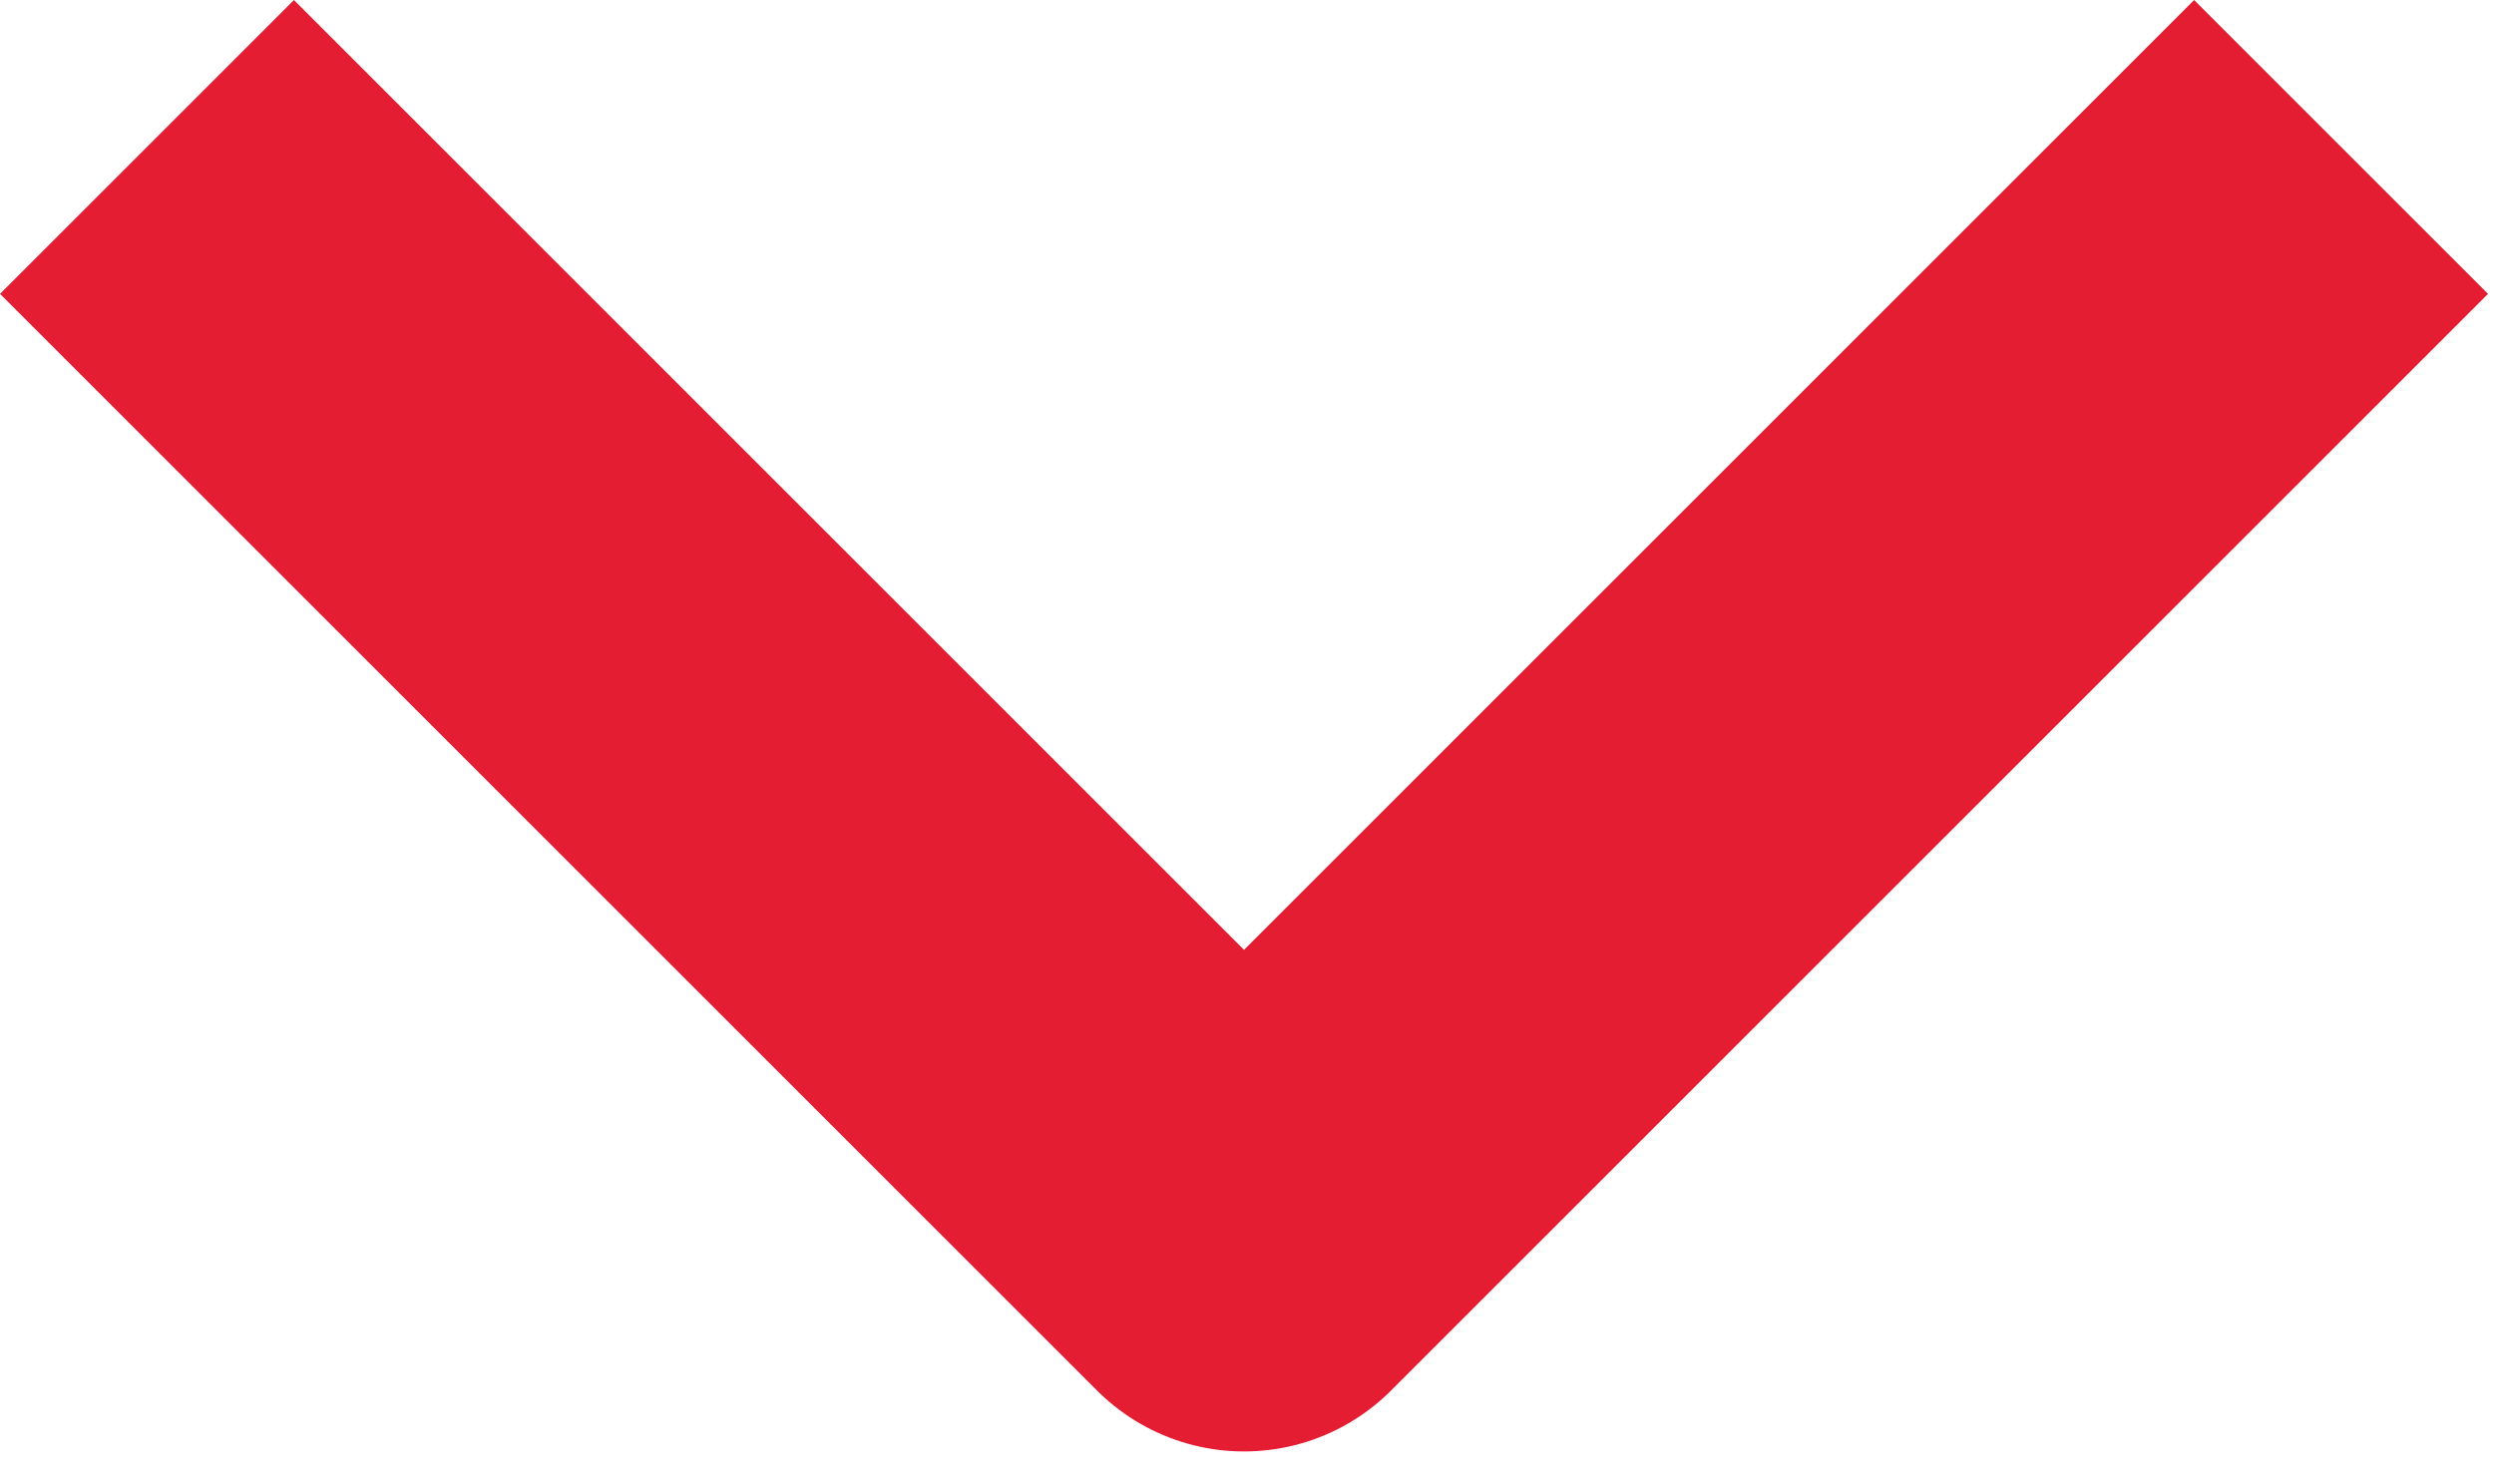 <svg width="42" height="25" viewBox="0 0 42 25" fill="none" xmlns="http://www.w3.org/2000/svg">
<path d="M4.95 4.95L20.95 20.95L36.95 4.95" stroke="#E41D32" stroke-width="7" stroke-linecap="square" stroke-linejoin="round"/>
</svg>
